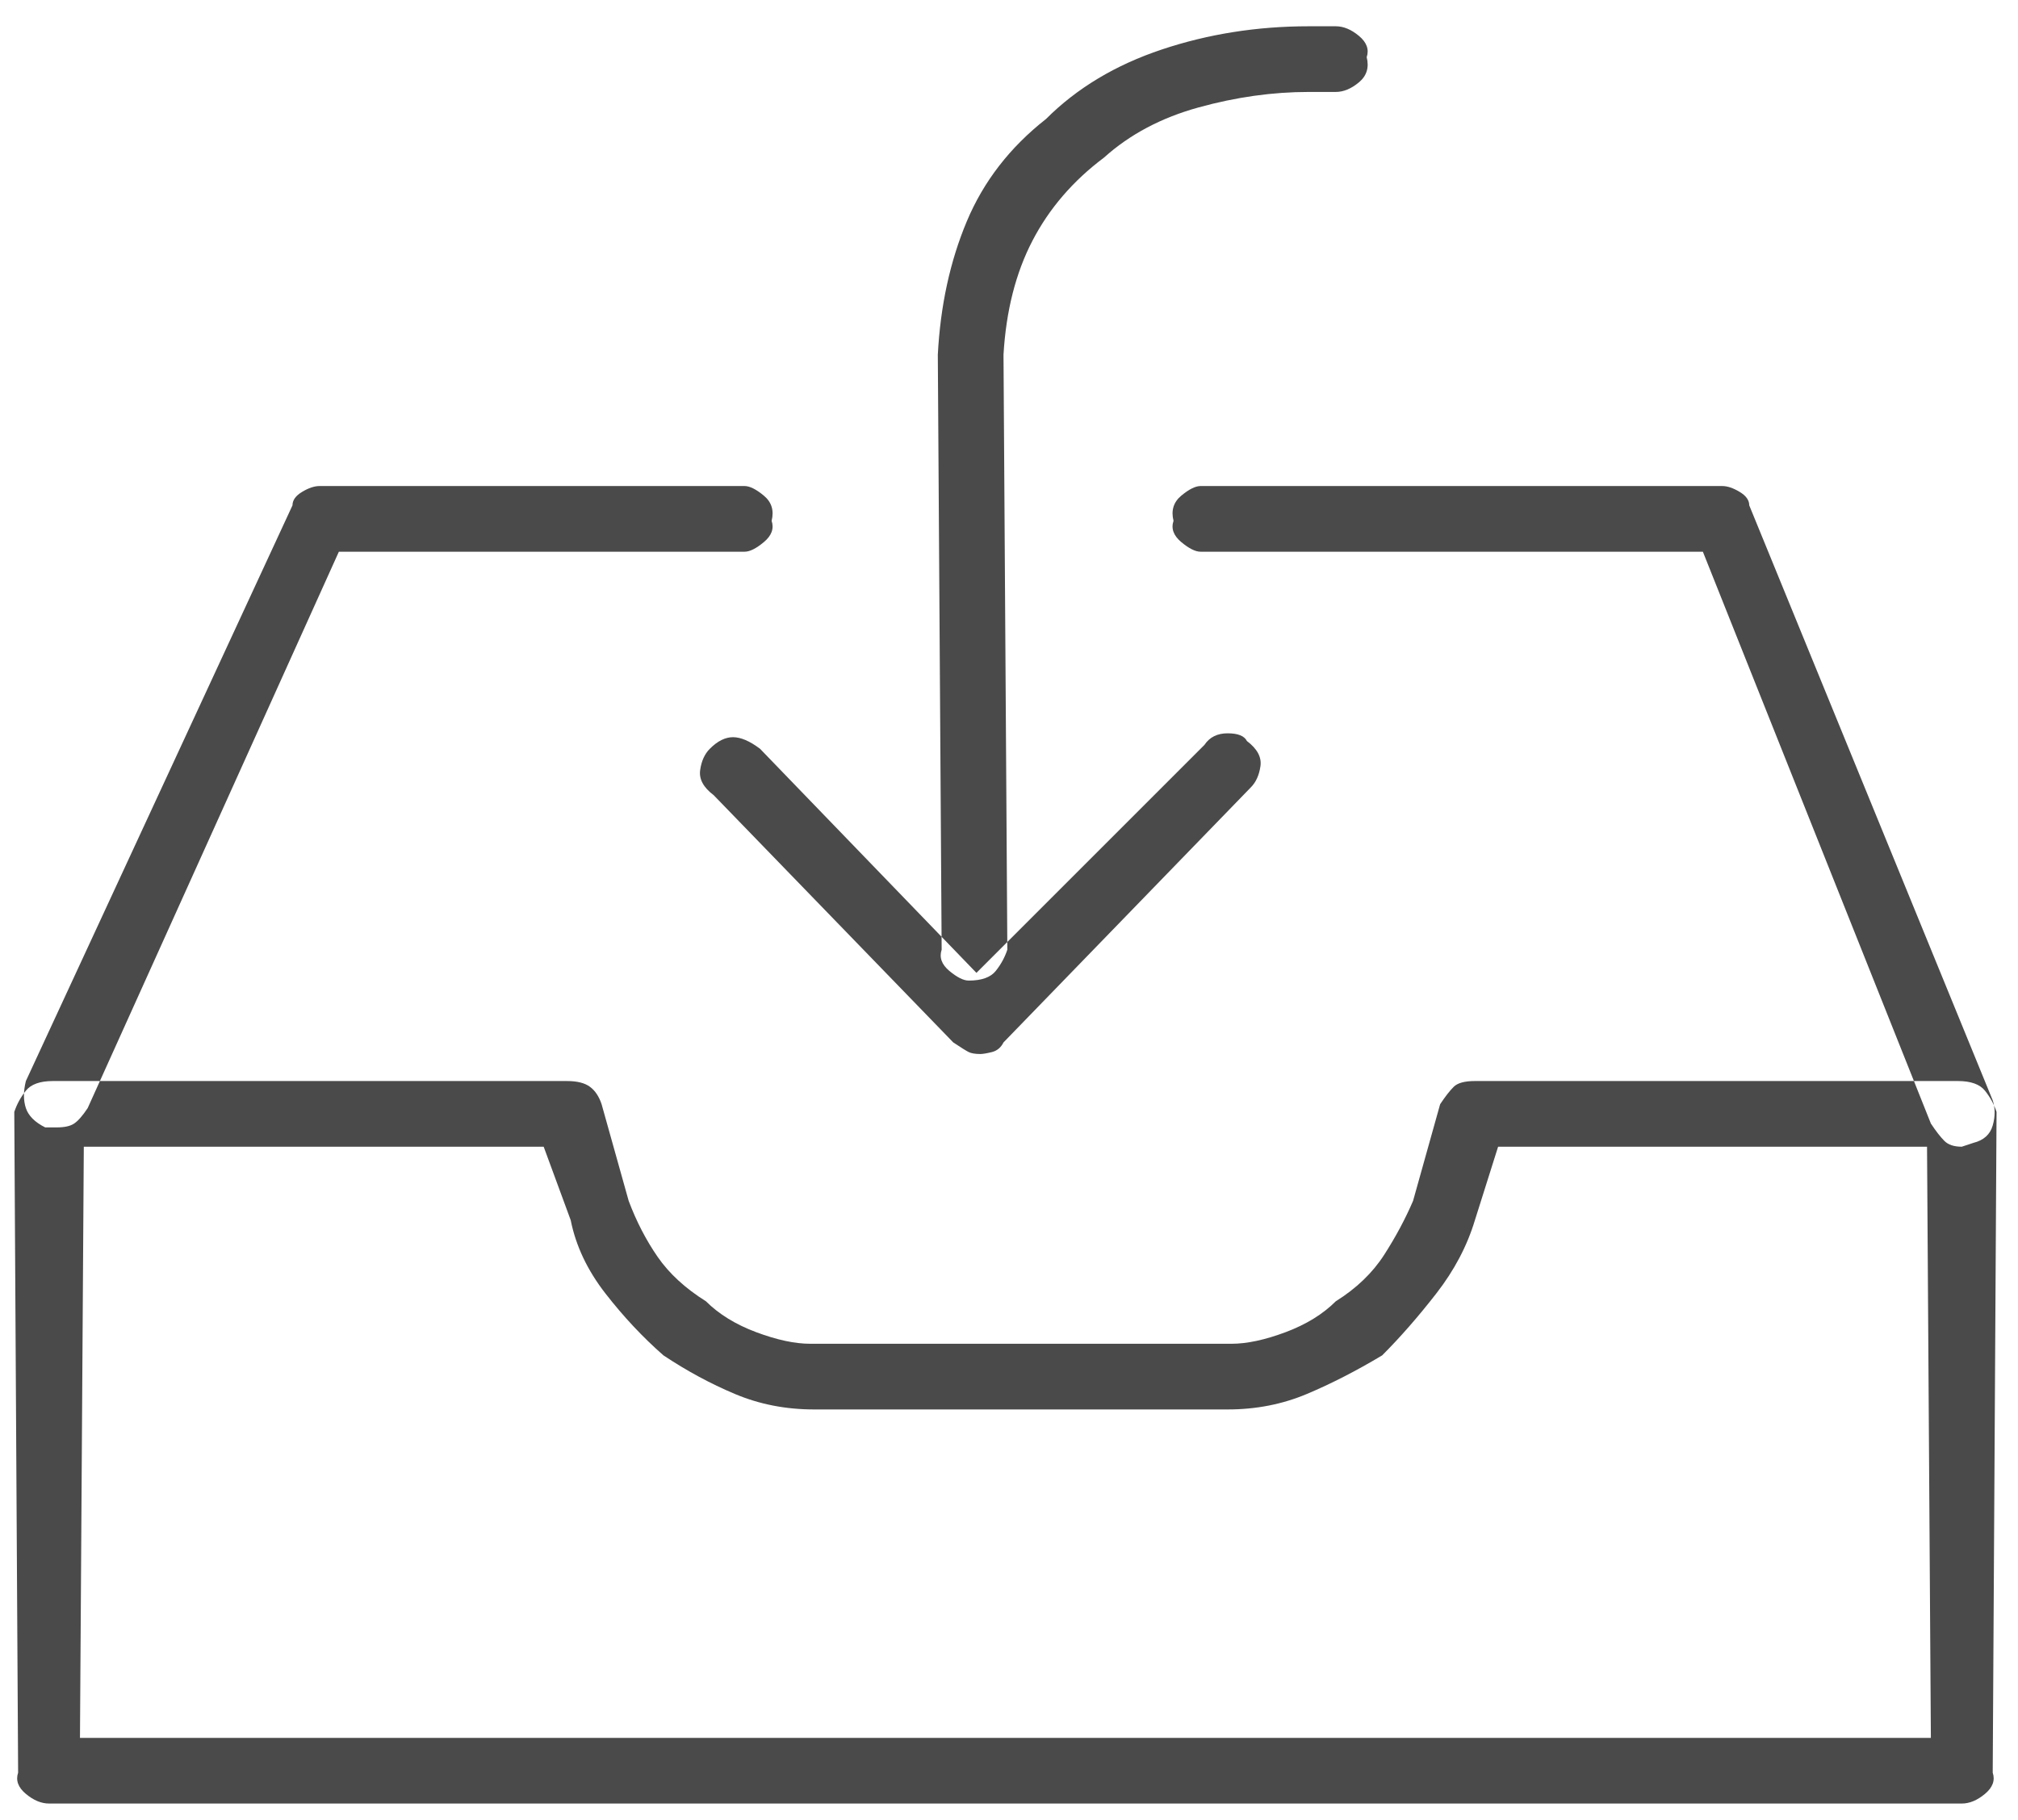 <?xml version="1.0" encoding="UTF-8"?>
<svg width="51px" height="46px" viewBox="0 0 51 46" version="1.1" xmlns="http://www.w3.org/2000/svg" xmlns:xlink="http://www.w3.org/1999/xlink">
    <!-- Generator: sketchtool 49.3 (51167) - http://www.bohemiancoding.com/sketch -->
    <title>21E2DD28-AC57-4708-9F71-7848BF412BA7</title>
    <desc>Created with sketchtool.</desc>
    <defs></defs>
    <g id="Desktop" stroke="none" stroke-width="1" fill="none" fill-rule="evenodd">
        <g id="02-Nahlasit_skodu" transform="translate(-736, -537)" fill="#4A4A4A">
            <g id="Steps" transform="translate(694, 318)">
                <g id="Step-1">
                    <path d="M91.579,264.586 L43.24,264.586 C43.044,264.586 42.849,264.505 42.654,264.342 C42.458,264.179 42.393,264 42.458,263.805 L42.361,247.105 C42.426,246.91 42.523,246.731 42.654,246.568 C42.784,246.406 43.012,246.324 43.337,246.324 L56.326,246.324 C56.586,246.324 56.781,246.373 56.911,246.471 C57.042,246.568 57.139,246.715 57.204,246.91 L57.888,249.352 C58.083,249.872 58.327,250.344 58.62,250.768 C58.913,251.191 59.32,251.565 59.841,251.891 C60.167,252.216 60.59,252.477 61.111,252.672 C61.632,252.867 62.087,252.965 62.478,252.965 L73.122,252.965 C73.513,252.965 73.969,252.867 74.49,252.672 C75.01,252.477 75.434,252.216 75.759,251.891 C76.28,251.565 76.687,251.174 76.98,250.719 C77.273,250.263 77.517,249.807 77.712,249.352 L78.396,246.91 C78.526,246.715 78.64,246.568 78.738,246.471 C78.835,246.373 79.014,246.324 79.275,246.324 L91.482,246.324 C91.807,246.324 92.035,246.406 92.165,246.568 C92.296,246.731 92.393,246.91 92.458,247.105 L92.361,263.805 C92.426,264 92.361,264.179 92.165,264.342 C91.97,264.505 91.775,264.586 91.579,264.586 Z M44.021,262.926 L90.798,262.926 L90.701,247.984 L79.861,247.984 L79.275,249.84 C79.079,250.491 78.754,251.109 78.298,251.695 C77.842,252.281 77.387,252.802 76.931,253.258 C76.28,253.648 75.645,253.974 75.027,254.234 C74.408,254.495 73.741,254.625 73.025,254.625 L62.576,254.625 C61.859,254.625 61.192,254.495 60.574,254.234 C59.955,253.974 59.353,253.648 58.767,253.258 C58.246,252.802 57.758,252.281 57.302,251.695 C56.846,251.109 56.553,250.491 56.423,249.84 L55.74,247.984 L44.118,247.984 L44.021,262.926 Z M91.579,247.984 C91.384,247.984 91.238,247.936 91.14,247.838 C91.042,247.74 90.928,247.594 90.798,247.398 L85.036,232.945 L72.341,232.945 C72.211,232.945 72.048,232.864 71.853,232.701 C71.658,232.538 71.592,232.359 71.658,232.164 C71.592,231.904 71.658,231.692 71.853,231.529 C72.048,231.367 72.211,231.285 72.341,231.285 L85.525,231.285 C85.655,231.285 85.801,231.334 85.964,231.432 C86.127,231.529 86.208,231.643 86.208,231.773 L92.361,246.812 C92.426,247.008 92.426,247.219 92.361,247.447 C92.296,247.675 92.133,247.822 91.872,247.887 L91.579,247.984 Z M43.435,247.496 L43.142,247.496 C42.882,247.366 42.719,247.203 42.654,247.008 C42.589,246.812 42.589,246.585 42.654,246.324 L49.392,231.773 C49.392,231.643 49.473,231.529 49.636,231.432 C49.799,231.334 49.945,231.285 50.076,231.285 L60.818,231.285 C60.948,231.285 61.111,231.367 61.306,231.529 C61.501,231.692 61.566,231.904 61.501,232.164 C61.566,232.359 61.501,232.538 61.306,232.701 C61.111,232.864 60.948,232.945 60.818,232.945 L50.564,232.945 L44.216,247.008 C44.086,247.203 43.972,247.333 43.874,247.398 C43.777,247.464 43.63,247.496 43.435,247.496 Z M66.775,245.641 C66.645,245.641 66.547,245.624 66.482,245.592 C66.417,245.559 66.286,245.478 66.091,245.348 L60.036,239.098 C59.776,238.902 59.662,238.691 59.695,238.463 C59.727,238.235 59.809,238.056 59.939,237.926 C60.134,237.73 60.329,237.633 60.525,237.633 C60.72,237.633 60.948,237.73 61.208,237.926 L66.677,243.59 L72.439,237.828 C72.569,237.633 72.764,237.535 73.025,237.535 C73.285,237.535 73.448,237.6 73.513,237.73 C73.773,237.926 73.887,238.137 73.855,238.365 C73.822,238.593 73.741,238.772 73.611,238.902 L67.361,245.348 C67.296,245.478 67.198,245.559 67.068,245.592 C66.937,245.624 66.84,245.641 66.775,245.641 Z M66.482,243.785 C66.352,243.785 66.189,243.704 65.993,243.541 C65.798,243.378 65.733,243.199 65.798,243.004 L65.701,227.965 C65.766,226.728 66.01,225.605 66.433,224.596 C66.856,223.587 67.523,222.724 68.435,222.008 C69.216,221.227 70.193,220.641 71.365,220.25 C72.536,219.859 73.773,219.664 75.076,219.664 L75.759,219.664 C75.954,219.664 76.15,219.745 76.345,219.908 C76.54,220.071 76.605,220.25 76.54,220.445 C76.605,220.706 76.54,220.917 76.345,221.08 C76.15,221.243 75.954,221.324 75.759,221.324 L75.076,221.324 C74.164,221.324 73.236,221.454 72.292,221.715 C71.348,221.975 70.551,222.398 69.9,222.984 C69.118,223.57 68.516,224.27 68.093,225.084 C67.67,225.898 67.426,226.858 67.361,227.965 L67.458,243.004 C67.393,243.199 67.296,243.378 67.165,243.541 C67.035,243.704 66.807,243.785 66.482,243.785 Z" id=""></path>
                </g>
            </g>
        </g>
    </g>
</svg>